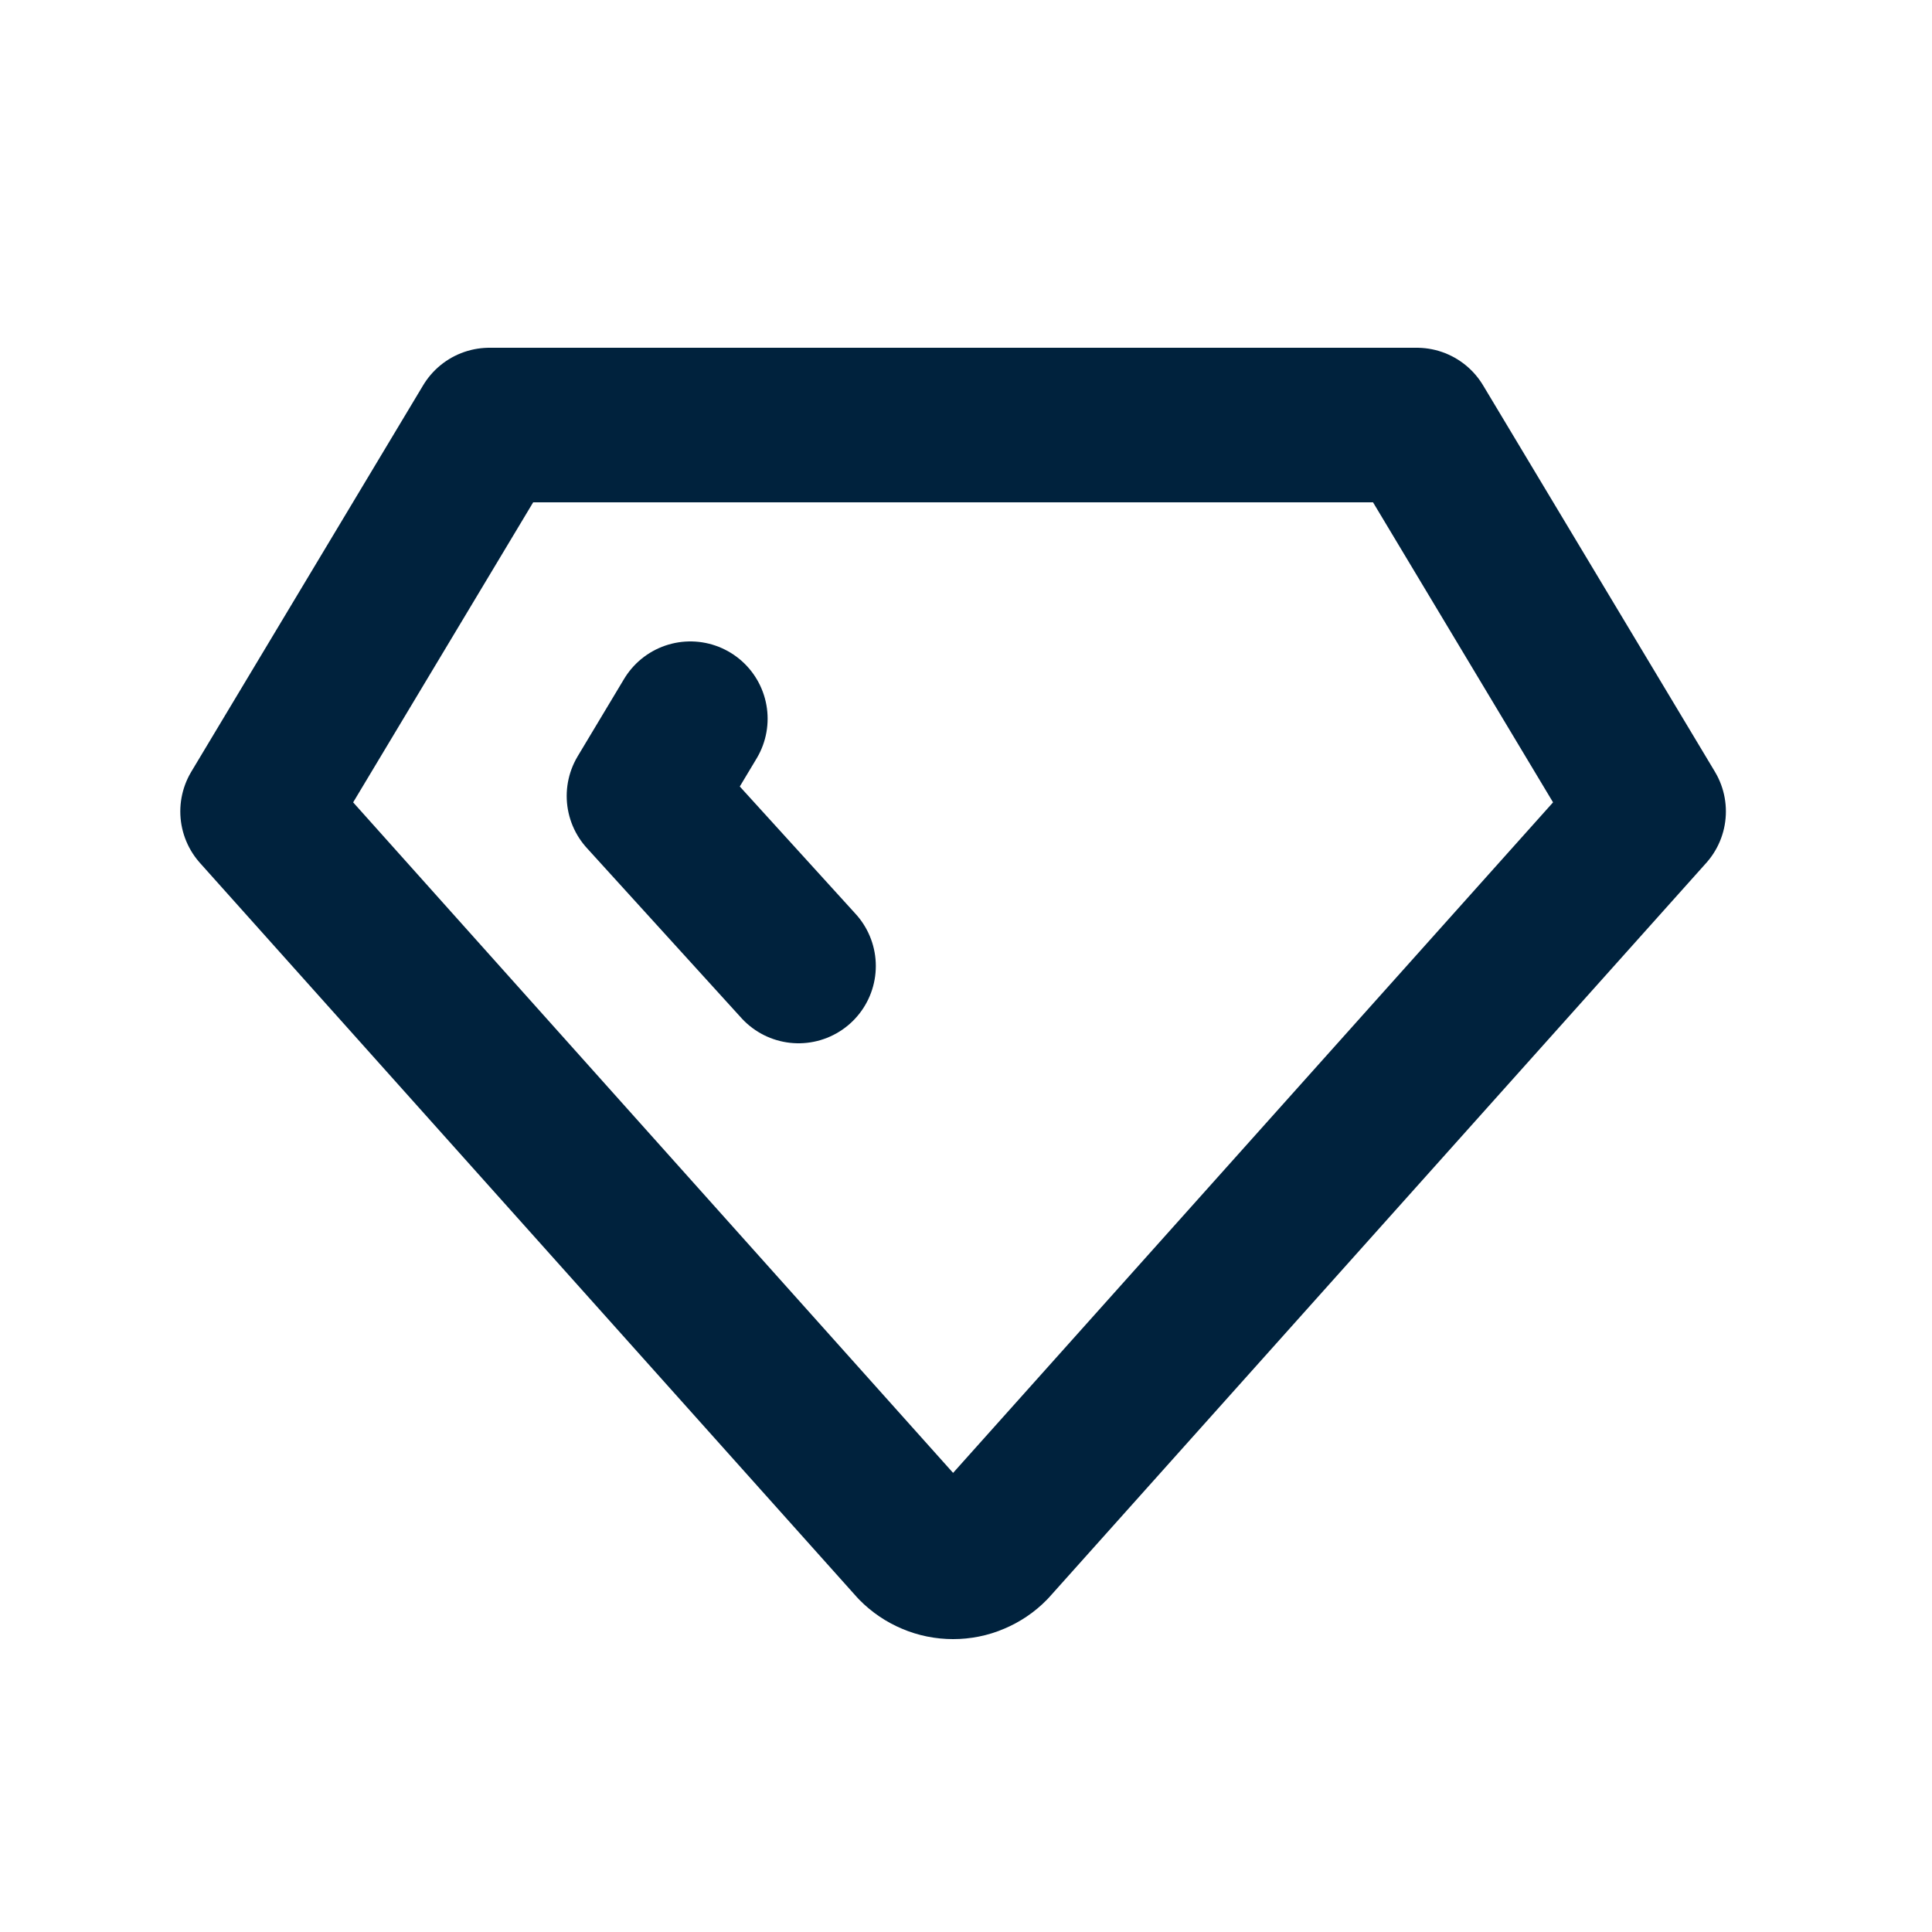 <svg width="25" height="25" viewBox="0 0 25 25" fill="none" xmlns="http://www.w3.org/2000/svg">
<path d="M6.333 5.5H18.333L21.333 10.5L12.833 20C12.768 20.067 12.69 20.119 12.604 20.155C12.519 20.192 12.427 20.21 12.333 20.21C12.24 20.21 12.148 20.192 12.062 20.155C11.976 20.119 11.899 20.067 11.833 20L3.333 10.5L6.333 5.5Z" stroke="#00223D" stroke-width="2" stroke-linecap="round" stroke-linejoin="round"/>
<path d="M10.333 12.5L8.333 10.3L8.933 9.3" stroke="#00223D" stroke-width="2" stroke-linecap="round" stroke-linejoin="round"/>
</svg>
